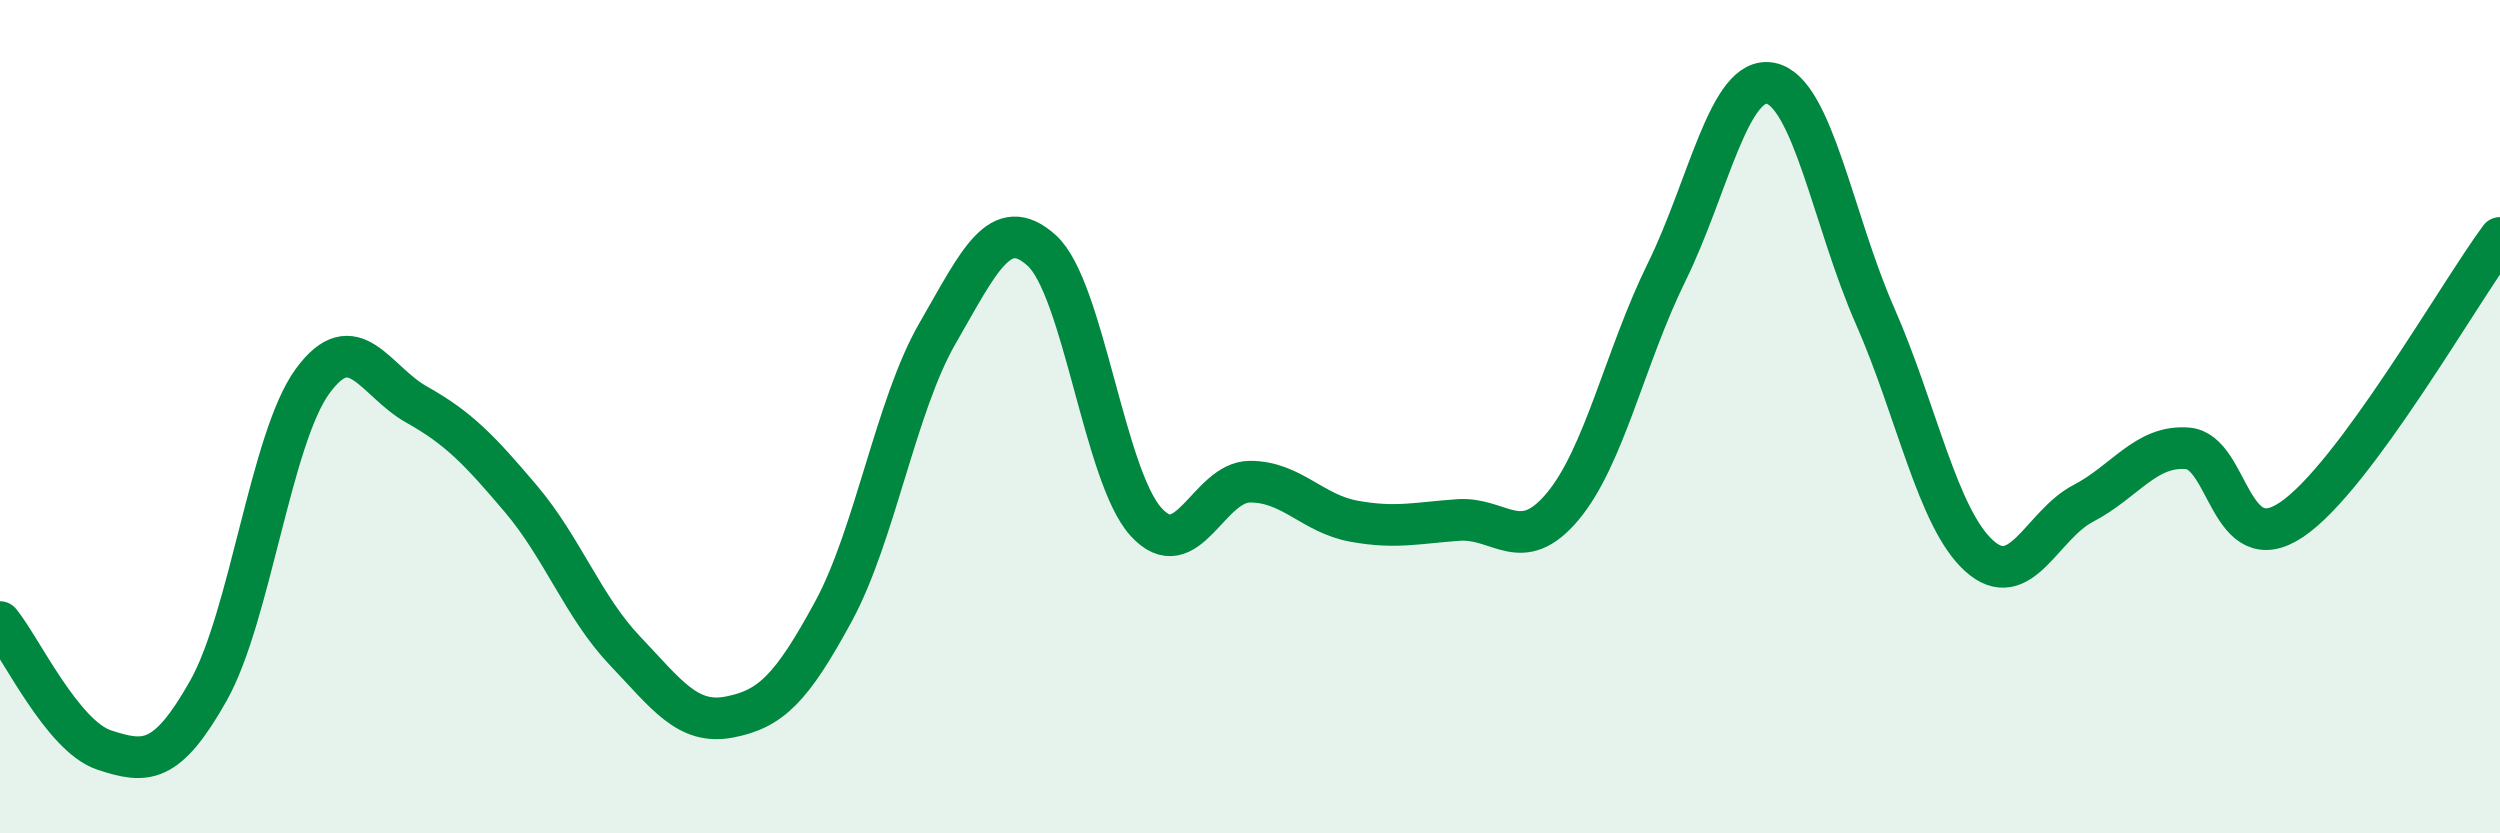 
    <svg width="60" height="20" viewBox="0 0 60 20" xmlns="http://www.w3.org/2000/svg">
      <path
        d="M 0,14.93 C 0.5,15.54 1.5,17.67 2.5,18 C 3.5,18.33 4,18.35 5,16.58 C 6,14.81 6.5,10.52 7.5,9.15 C 8.5,7.78 9,9.15 10,9.71 C 11,10.27 11.5,10.79 12.5,11.97 C 13.5,13.15 14,14.57 15,15.62 C 16,16.67 16.5,17.4 17.5,17.21 C 18.5,17.02 19,16.52 20,14.68 C 21,12.84 21.5,9.73 22.5,8 C 23.5,6.27 24,5.11 25,6.01 C 26,6.91 26.5,11.41 27.5,12.52 C 28.5,13.63 29,11.56 30,11.56 C 31,11.56 31.5,12.33 32.5,12.51 C 33.5,12.69 34,12.55 35,12.48 C 36,12.41 36.5,13.35 37.5,12.16 C 38.5,10.97 39,8.56 40,6.53 C 41,4.5 41.5,1.79 42.5,2 C 43.5,2.21 44,5.31 45,7.58 C 46,9.85 46.5,12.44 47.5,13.34 C 48.5,14.24 49,12.6 50,12.08 C 51,11.56 51.5,10.68 52.5,10.76 C 53.5,10.84 53.5,13.48 55,12.47 C 56.5,11.46 59,7.06 60,5.71L60 20L0 20Z"
        fill="#008740"
        opacity="0.1"
        stroke-linecap="round"
        stroke-linejoin="round"
      />
      <path
        d="M 0,14.93 C 0.5,15.54 1.5,17.67 2.5,18 C 3.5,18.33 4,18.35 5,16.58 C 6,14.81 6.5,10.52 7.5,9.15 C 8.5,7.78 9,9.15 10,9.71 C 11,10.27 11.5,10.79 12.5,11.97 C 13.5,13.15 14,14.57 15,15.62 C 16,16.67 16.5,17.4 17.5,17.21 C 18.5,17.02 19,16.52 20,14.68 C 21,12.84 21.5,9.73 22.5,8 C 23.5,6.27 24,5.11 25,6.01 C 26,6.91 26.5,11.41 27.5,12.52 C 28.5,13.63 29,11.56 30,11.56 C 31,11.56 31.5,12.33 32.5,12.51 C 33.5,12.69 34,12.55 35,12.48 C 36,12.41 36.5,13.35 37.5,12.16 C 38.5,10.97 39,8.56 40,6.53 C 41,4.5 41.5,1.79 42.5,2 C 43.5,2.21 44,5.31 45,7.58 C 46,9.85 46.5,12.44 47.5,13.34 C 48.5,14.24 49,12.6 50,12.08 C 51,11.56 51.5,10.68 52.5,10.76 C 53.5,10.84 53.5,13.48 55,12.47 C 56.5,11.46 59,7.06 60,5.71"
        stroke="#008740"
        stroke-width="1"
        fill="none"
        stroke-linecap="round"
        stroke-linejoin="round"
      />
    </svg>
  